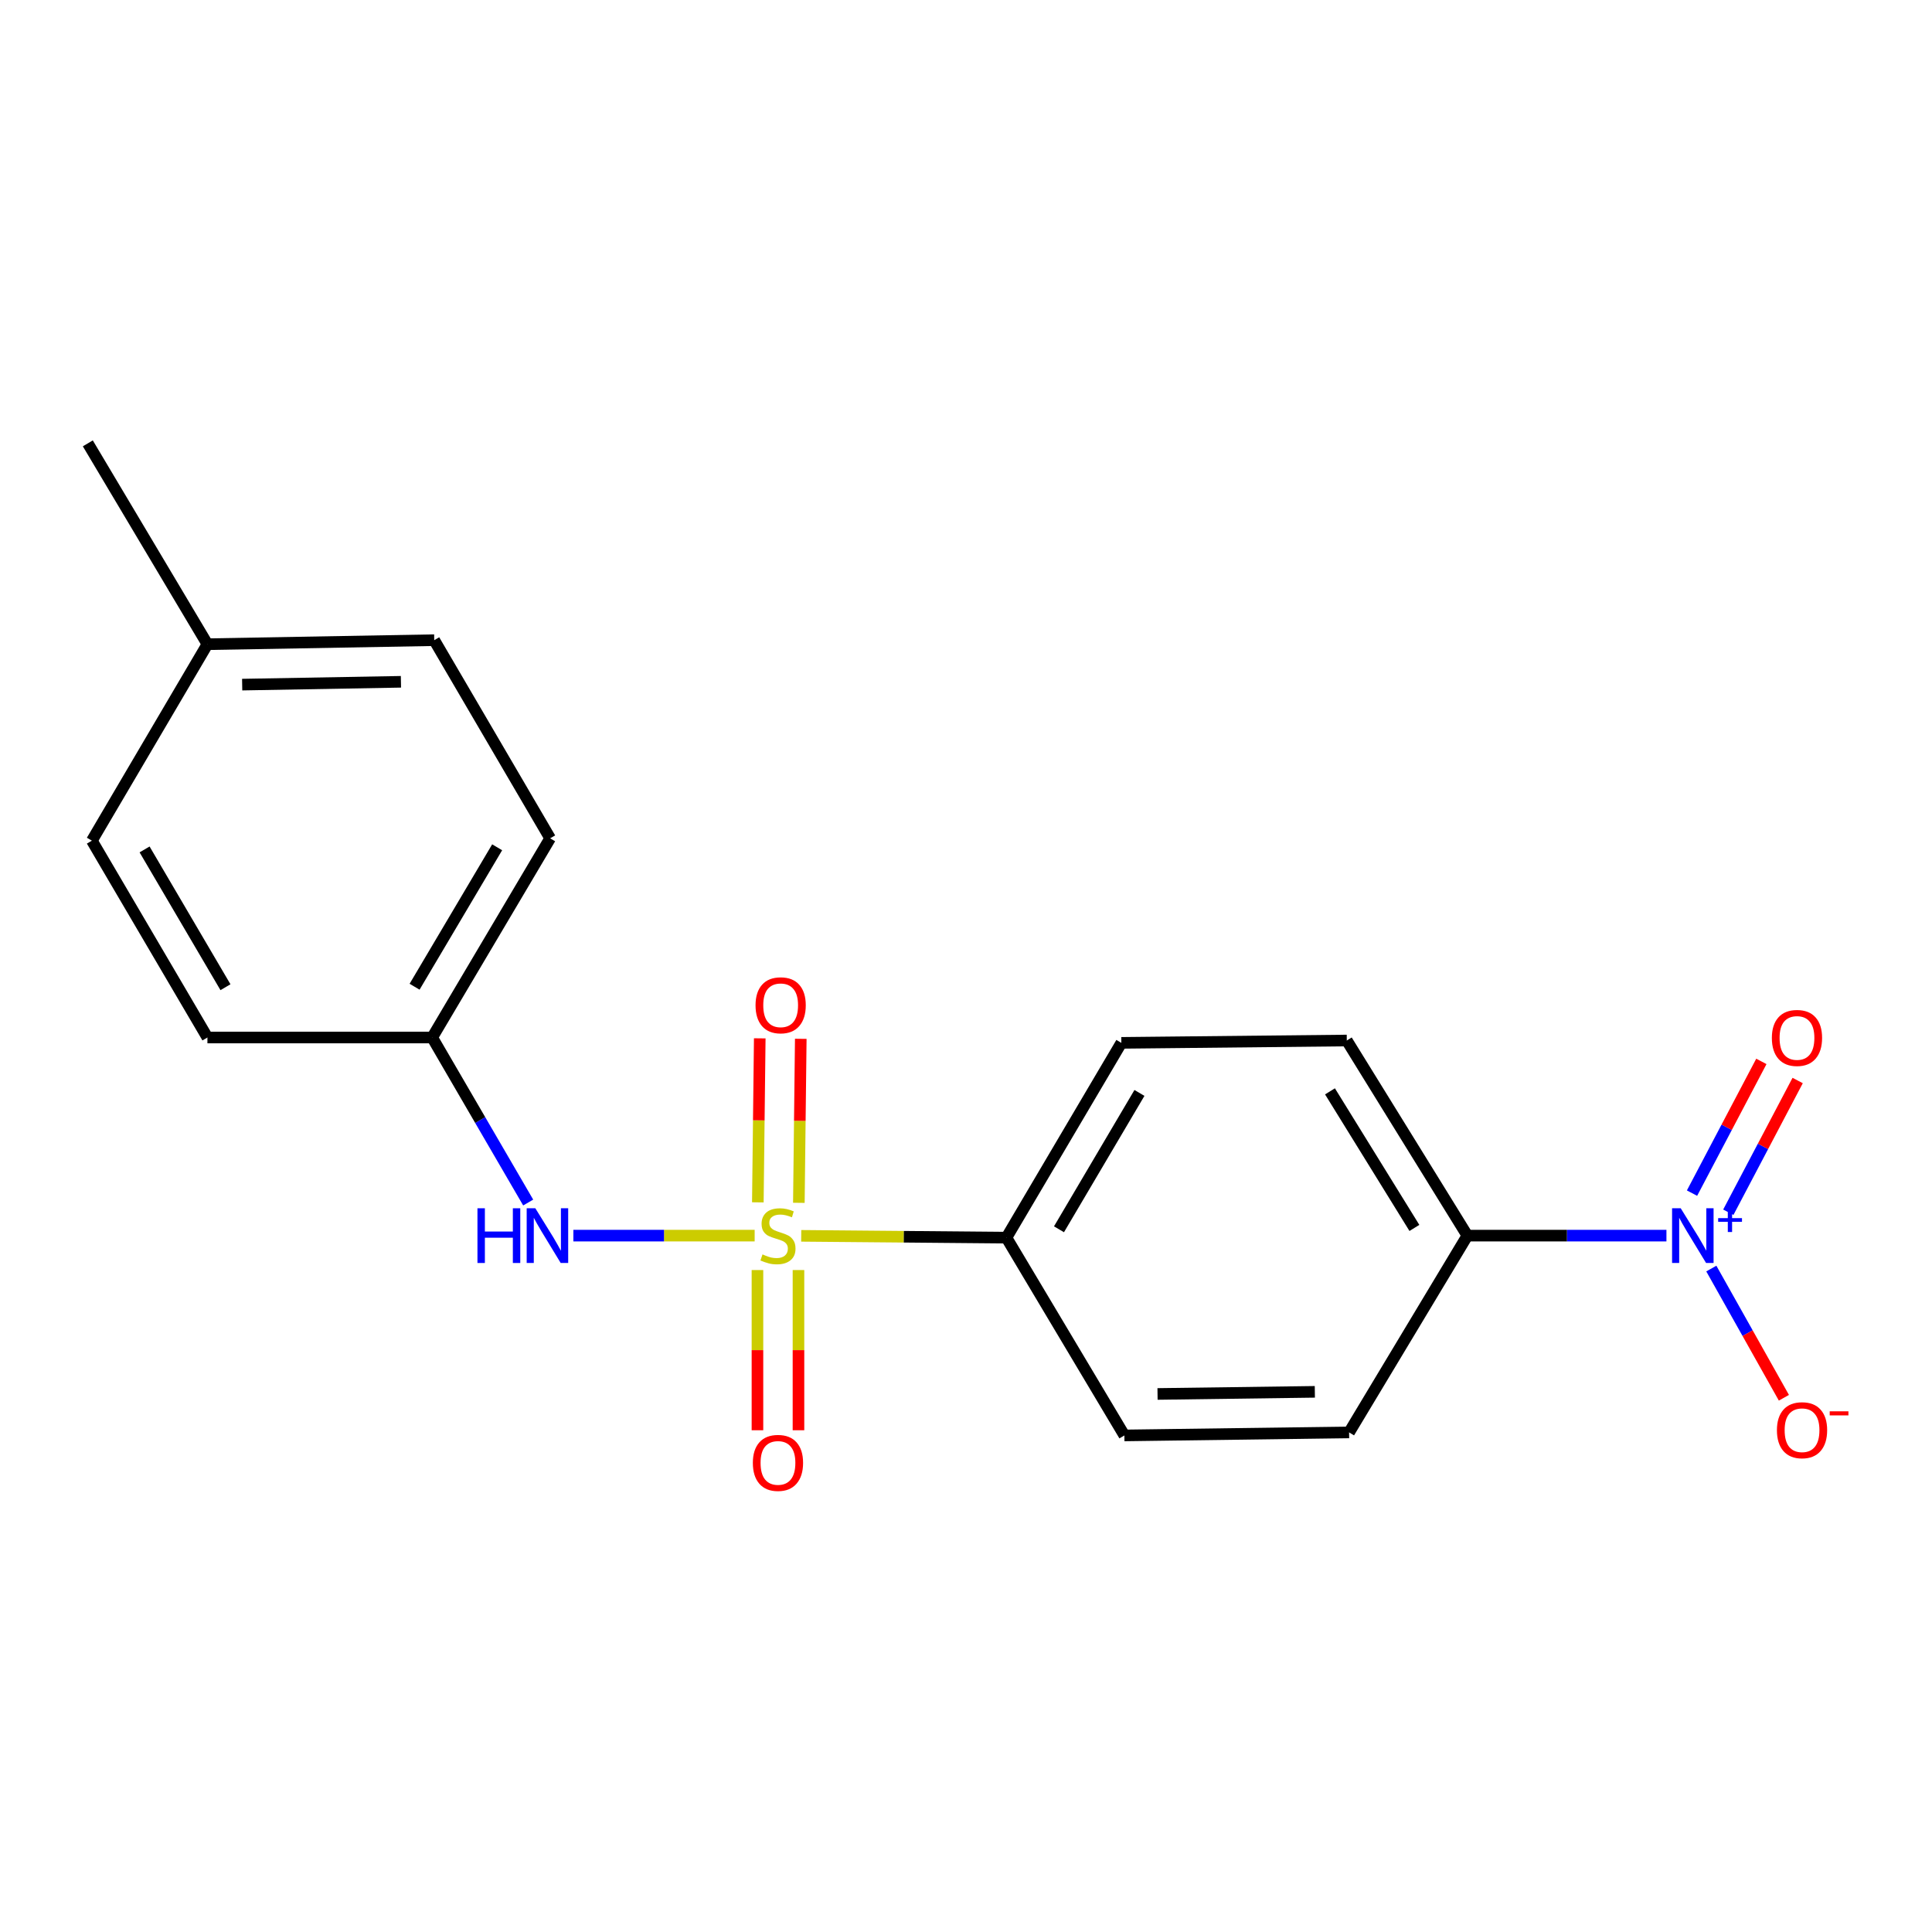 <?xml version='1.0' encoding='iso-8859-1'?>
<svg version='1.1' baseProfile='full'
              xmlns='http://www.w3.org/2000/svg'
                      xmlns:rdkit='http://www.rdkit.org/xml'
                      xmlns:xlink='http://www.w3.org/1999/xlink'
                  xml:space='preserve'
width='1000px' height='1000px' viewBox='0 0 1000 1000'>
<!-- END OF HEADER -->
<rect style='opacity:1.0;fill:#FFFFFF;stroke:none' width='1000' height='1000' x='0' y='0'> </rect>
<path class='bond-1' d='M 390.61,639.558 L 343.692,639.558' style='fill:none;fill-rule:evenodd;stroke:#CCCC00;stroke-width:6px;stroke-linecap:butt;stroke-linejoin:miter;stroke-opacity:1' />
<path class='bond-1' d='M 343.692,639.558 L 296.774,639.558' style='fill:none;fill-rule:evenodd;stroke:#0000FF;stroke-width:6px;stroke-linecap:butt;stroke-linejoin:miter;stroke-opacity:1' />
<path class='bond-2' d='M 414.709,639.665 L 467.814,640.136' style='fill:none;fill-rule:evenodd;stroke:#CCCC00;stroke-width:6px;stroke-linecap:butt;stroke-linejoin:miter;stroke-opacity:1' />
<path class='bond-2' d='M 467.814,640.136 L 520.92,640.608' style='fill:none;fill-rule:evenodd;stroke:#000000;stroke-width:6px;stroke-linecap:butt;stroke-linejoin:miter;stroke-opacity:1' />
<path class='bond-4' d='M 413.488,622.579 L 413.983,580.134' style='fill:none;fill-rule:evenodd;stroke:#CCCC00;stroke-width:6px;stroke-linecap:butt;stroke-linejoin:miter;stroke-opacity:1' />
<path class='bond-4' d='M 413.983,580.134 L 414.479,537.689' style='fill:none;fill-rule:evenodd;stroke:#FF0000;stroke-width:6px;stroke-linecap:butt;stroke-linejoin:miter;stroke-opacity:1' />
<path class='bond-4' d='M 392.256,622.331 L 392.751,579.886' style='fill:none;fill-rule:evenodd;stroke:#CCCC00;stroke-width:6px;stroke-linecap:butt;stroke-linejoin:miter;stroke-opacity:1' />
<path class='bond-4' d='M 392.751,579.886 L 393.247,537.441' style='fill:none;fill-rule:evenodd;stroke:#FF0000;stroke-width:6px;stroke-linecap:butt;stroke-linejoin:miter;stroke-opacity:1' />
<path class='bond-5' d='M 392.056,657.377 L 392.056,698.836' style='fill:none;fill-rule:evenodd;stroke:#CCCC00;stroke-width:6px;stroke-linecap:butt;stroke-linejoin:miter;stroke-opacity:1' />
<path class='bond-5' d='M 392.056,698.836 L 392.056,740.296' style='fill:none;fill-rule:evenodd;stroke:#FF0000;stroke-width:6px;stroke-linecap:butt;stroke-linejoin:miter;stroke-opacity:1' />
<path class='bond-5' d='M 413.289,657.377 L 413.289,698.836' style='fill:none;fill-rule:evenodd;stroke:#CCCC00;stroke-width:6px;stroke-linecap:butt;stroke-linejoin:miter;stroke-opacity:1' />
<path class='bond-5' d='M 413.289,698.836 L 413.289,740.296' style='fill:none;fill-rule:evenodd;stroke:#FF0000;stroke-width:6px;stroke-linecap:butt;stroke-linejoin:miter;stroke-opacity:1' />
<path class='bond-0' d='M 862.546,639.558 L 811.03,639.558' style='fill:none;fill-rule:evenodd;stroke:#0000FF;stroke-width:6px;stroke-linecap:butt;stroke-linejoin:miter;stroke-opacity:1' />
<path class='bond-0' d='M 811.03,639.558 L 759.513,639.558' style='fill:none;fill-rule:evenodd;stroke:#000000;stroke-width:6px;stroke-linecap:butt;stroke-linejoin:miter;stroke-opacity:1' />
<path class='bond-6' d='M 885.778,656.604 L 904.56,690.04' style='fill:none;fill-rule:evenodd;stroke:#0000FF;stroke-width:6px;stroke-linecap:butt;stroke-linejoin:miter;stroke-opacity:1' />
<path class='bond-6' d='M 904.56,690.04 L 923.341,723.476' style='fill:none;fill-rule:evenodd;stroke:#FF0000;stroke-width:6px;stroke-linecap:butt;stroke-linejoin:miter;stroke-opacity:1' />
<path class='bond-7' d='M 894.575,627.45 L 912.521,593.361' style='fill:none;fill-rule:evenodd;stroke:#0000FF;stroke-width:6px;stroke-linecap:butt;stroke-linejoin:miter;stroke-opacity:1' />
<path class='bond-7' d='M 912.521,593.361 L 930.468,559.271' style='fill:none;fill-rule:evenodd;stroke:#FF0000;stroke-width:6px;stroke-linecap:butt;stroke-linejoin:miter;stroke-opacity:1' />
<path class='bond-7' d='M 875.786,617.559 L 893.732,583.469' style='fill:none;fill-rule:evenodd;stroke:#0000FF;stroke-width:6px;stroke-linecap:butt;stroke-linejoin:miter;stroke-opacity:1' />
<path class='bond-7' d='M 893.732,583.469 L 911.679,549.379' style='fill:none;fill-rule:evenodd;stroke:#FF0000;stroke-width:6px;stroke-linecap:butt;stroke-linejoin:miter;stroke-opacity:1' />
<path class='bond-12' d='M 273.39,622.432 L 248.544,579.722' style='fill:none;fill-rule:evenodd;stroke:#0000FF;stroke-width:6px;stroke-linecap:butt;stroke-linejoin:miter;stroke-opacity:1' />
<path class='bond-12' d='M 248.544,579.722 L 223.698,537.012' style='fill:none;fill-rule:evenodd;stroke:#000000;stroke-width:6px;stroke-linecap:butt;stroke-linejoin:miter;stroke-opacity:1' />
<path class='bond-8' d='M 520.92,640.608 L 581.978,742.977' style='fill:none;fill-rule:evenodd;stroke:#000000;stroke-width:6px;stroke-linecap:butt;stroke-linejoin:miter;stroke-opacity:1' />
<path class='bond-9' d='M 520.92,640.608 L 580.409,539.784' style='fill:none;fill-rule:evenodd;stroke:#000000;stroke-width:6px;stroke-linecap:butt;stroke-linejoin:miter;stroke-opacity:1' />
<path class='bond-9' d='M 548.131,636.275 L 589.773,565.698' style='fill:none;fill-rule:evenodd;stroke:#000000;stroke-width:6px;stroke-linecap:butt;stroke-linejoin:miter;stroke-opacity:1' />
<path class='bond-3' d='M 759.513,639.558 L 697.099,538.569' style='fill:none;fill-rule:evenodd;stroke:#000000;stroke-width:6px;stroke-linecap:butt;stroke-linejoin:miter;stroke-opacity:1' />
<path class='bond-3' d='M 732.089,635.573 L 688.399,564.881' style='fill:none;fill-rule:evenodd;stroke:#000000;stroke-width:6px;stroke-linecap:butt;stroke-linejoin:miter;stroke-opacity:1' />
<path class='bond-19' d='M 759.513,639.558 L 698.29,741.408' style='fill:none;fill-rule:evenodd;stroke:#000000;stroke-width:6px;stroke-linecap:butt;stroke-linejoin:miter;stroke-opacity:1' />
<path class='bond-11' d='M 581.978,742.977 L 698.29,741.408' style='fill:none;fill-rule:evenodd;stroke:#000000;stroke-width:6px;stroke-linecap:butt;stroke-linejoin:miter;stroke-opacity:1' />
<path class='bond-11' d='M 599.138,721.51 L 680.557,720.412' style='fill:none;fill-rule:evenodd;stroke:#000000;stroke-width:6px;stroke-linecap:butt;stroke-linejoin:miter;stroke-opacity:1' />
<path class='bond-10' d='M 580.409,539.784 L 697.099,538.569' style='fill:none;fill-rule:evenodd;stroke:#000000;stroke-width:6px;stroke-linecap:butt;stroke-linejoin:miter;stroke-opacity:1' />
<path class='bond-14' d='M 223.698,537.012 L 107.362,537.012' style='fill:none;fill-rule:evenodd;stroke:#000000;stroke-width:6px;stroke-linecap:butt;stroke-linejoin:miter;stroke-opacity:1' />
<path class='bond-15' d='M 223.698,537.012 L 284.756,433.912' style='fill:none;fill-rule:evenodd;stroke:#000000;stroke-width:6px;stroke-linecap:butt;stroke-linejoin:miter;stroke-opacity:1' />
<path class='bond-15' d='M 214.587,510.727 L 257.327,438.557' style='fill:none;fill-rule:evenodd;stroke:#000000;stroke-width:6px;stroke-linecap:butt;stroke-linejoin:miter;stroke-opacity:1' />
<path class='bond-13' d='M 107.362,333.442 L 224.76,331.354' style='fill:none;fill-rule:evenodd;stroke:#000000;stroke-width:6px;stroke-linecap:butt;stroke-linejoin:miter;stroke-opacity:1' />
<path class='bond-13' d='M 125.349,354.359 L 207.528,352.897' style='fill:none;fill-rule:evenodd;stroke:#000000;stroke-width:6px;stroke-linecap:butt;stroke-linejoin:miter;stroke-opacity:1' />
<path class='bond-18' d='M 107.362,333.442 L 45.455,229.48' style='fill:none;fill-rule:evenodd;stroke:#000000;stroke-width:6px;stroke-linecap:butt;stroke-linejoin:miter;stroke-opacity:1' />
<path class='bond-20' d='M 107.362,333.442 L 47.554,435.127' style='fill:none;fill-rule:evenodd;stroke:#000000;stroke-width:6px;stroke-linecap:butt;stroke-linejoin:miter;stroke-opacity:1' />
<path class='bond-17' d='M 107.362,537.012 L 47.554,435.127' style='fill:none;fill-rule:evenodd;stroke:#000000;stroke-width:6px;stroke-linecap:butt;stroke-linejoin:miter;stroke-opacity:1' />
<path class='bond-17' d='M 116.703,510.98 L 74.837,439.66' style='fill:none;fill-rule:evenodd;stroke:#000000;stroke-width:6px;stroke-linecap:butt;stroke-linejoin:miter;stroke-opacity:1' />
<path class='bond-16' d='M 284.756,433.912 L 224.76,331.354' style='fill:none;fill-rule:evenodd;stroke:#000000;stroke-width:6px;stroke-linecap:butt;stroke-linejoin:miter;stroke-opacity:1' />
<path  class='atom-0' d='M 394.673 649.278
Q 394.993 649.398, 396.313 649.958
Q 397.633 650.518, 399.073 650.878
Q 400.553 651.198, 401.993 651.198
Q 404.673 651.198, 406.233 649.918
Q 407.793 648.598, 407.793 646.318
Q 407.793 644.758, 406.993 643.798
Q 406.233 642.838, 405.033 642.318
Q 403.833 641.798, 401.833 641.198
Q 399.313 640.438, 397.793 639.718
Q 396.313 638.998, 395.233 637.478
Q 394.193 635.958, 394.193 633.398
Q 394.193 629.838, 396.593 627.638
Q 399.033 625.438, 403.833 625.438
Q 407.113 625.438, 410.833 626.998
L 409.913 630.078
Q 406.513 628.678, 403.953 628.678
Q 401.193 628.678, 399.673 629.838
Q 398.153 630.958, 398.193 632.918
Q 398.193 634.438, 398.953 635.358
Q 399.753 636.278, 400.873 636.798
Q 402.033 637.318, 403.953 637.918
Q 406.513 638.718, 408.033 639.518
Q 409.553 640.318, 410.633 641.958
Q 411.753 643.558, 411.753 646.318
Q 411.753 650.238, 409.113 652.358
Q 406.513 654.438, 402.153 654.438
Q 399.633 654.438, 397.713 653.878
Q 395.833 653.358, 393.593 652.438
L 394.673 649.278
' fill='#CCCC00'/>
<path  class='atom-1' d='M 869.943 625.398
L 879.223 640.398
Q 880.143 641.878, 881.623 644.558
Q 883.103 647.238, 883.183 647.398
L 883.183 625.398
L 886.943 625.398
L 886.943 653.718
L 883.063 653.718
L 873.103 637.318
Q 871.943 635.398, 870.703 633.198
Q 869.503 630.998, 869.143 630.318
L 869.143 653.718
L 865.463 653.718
L 865.463 625.398
L 869.943 625.398
' fill='#0000FF'/>
<path  class='atom-1' d='M 889.319 630.503
L 894.309 630.503
L 894.309 625.249
L 896.526 625.249
L 896.526 630.503
L 901.648 630.503
L 901.648 632.404
L 896.526 632.404
L 896.526 637.684
L 894.309 637.684
L 894.309 632.404
L 889.319 632.404
L 889.319 630.503
' fill='#0000FF'/>
<path  class='atom-2' d='M 247.132 625.398
L 250.972 625.398
L 250.972 637.438
L 265.452 637.438
L 265.452 625.398
L 269.292 625.398
L 269.292 653.718
L 265.452 653.718
L 265.452 640.638
L 250.972 640.638
L 250.972 653.718
L 247.132 653.718
L 247.132 625.398
' fill='#0000FF'/>
<path  class='atom-2' d='M 277.092 625.398
L 286.372 640.398
Q 287.292 641.878, 288.772 644.558
Q 290.252 647.238, 290.332 647.398
L 290.332 625.398
L 294.092 625.398
L 294.092 653.718
L 290.212 653.718
L 280.252 637.318
Q 279.092 635.398, 277.852 633.198
Q 276.652 630.998, 276.292 630.318
L 276.292 653.718
L 272.612 653.718
L 272.612 625.398
L 277.092 625.398
' fill='#0000FF'/>
<path  class='atom-5' d='M 391.065 520.329
Q 391.065 513.529, 394.425 509.729
Q 397.785 505.929, 404.065 505.929
Q 410.345 505.929, 413.705 509.729
Q 417.065 513.529, 417.065 520.329
Q 417.065 527.209, 413.665 531.129
Q 410.265 535.009, 404.065 535.009
Q 397.825 535.009, 394.425 531.129
Q 391.065 527.249, 391.065 520.329
M 404.065 531.809
Q 408.385 531.809, 410.705 528.929
Q 413.065 526.009, 413.065 520.329
Q 413.065 514.769, 410.705 511.969
Q 408.385 509.129, 404.065 509.129
Q 399.745 509.129, 397.385 511.929
Q 395.065 514.729, 395.065 520.329
Q 395.065 526.049, 397.385 528.929
Q 399.745 531.809, 404.065 531.809
' fill='#FF0000'/>
<path  class='atom-6' d='M 389.673 757.189
Q 389.673 750.389, 393.033 746.589
Q 396.393 742.789, 402.673 742.789
Q 408.953 742.789, 412.313 746.589
Q 415.673 750.389, 415.673 757.189
Q 415.673 764.069, 412.273 767.989
Q 408.873 771.869, 402.673 771.869
Q 396.433 771.869, 393.033 767.989
Q 389.673 764.109, 389.673 757.189
M 402.673 768.669
Q 406.993 768.669, 409.313 765.789
Q 411.673 762.869, 411.673 757.189
Q 411.673 751.629, 409.313 748.829
Q 406.993 745.989, 402.673 745.989
Q 398.353 745.989, 395.993 748.789
Q 393.673 751.589, 393.673 757.189
Q 393.673 762.909, 395.993 765.789
Q 398.353 768.669, 402.673 768.669
' fill='#FF0000'/>
<path  class='atom-7' d='M 919.732 740.273
Q 919.732 733.473, 923.092 729.673
Q 926.452 725.873, 932.732 725.873
Q 939.012 725.873, 942.372 729.673
Q 945.732 733.473, 945.732 740.273
Q 945.732 747.153, 942.332 751.073
Q 938.932 754.953, 932.732 754.953
Q 926.492 754.953, 923.092 751.073
Q 919.732 747.193, 919.732 740.273
M 932.732 751.753
Q 937.052 751.753, 939.372 748.873
Q 941.732 745.953, 941.732 740.273
Q 941.732 734.713, 939.372 731.913
Q 937.052 729.073, 932.732 729.073
Q 928.412 729.073, 926.052 731.873
Q 923.732 734.673, 923.732 740.273
Q 923.732 745.993, 926.052 748.873
Q 928.412 751.753, 932.732 751.753
' fill='#FF0000'/>
<path  class='atom-7' d='M 947.052 730.495
L 956.74 730.495
L 956.74 732.607
L 947.052 732.607
L 947.052 730.495
' fill='#FF0000'/>
<path  class='atom-8' d='M 917.113 537.234
Q 917.113 530.434, 920.473 526.634
Q 923.833 522.834, 930.113 522.834
Q 936.393 522.834, 939.753 526.634
Q 943.113 530.434, 943.113 537.234
Q 943.113 544.114, 939.713 548.034
Q 936.313 551.914, 930.113 551.914
Q 923.873 551.914, 920.473 548.034
Q 917.113 544.154, 917.113 537.234
M 930.113 548.714
Q 934.433 548.714, 936.753 545.834
Q 939.113 542.914, 939.113 537.234
Q 939.113 531.674, 936.753 528.874
Q 934.433 526.034, 930.113 526.034
Q 925.793 526.034, 923.433 528.834
Q 921.113 531.634, 921.113 537.234
Q 921.113 542.954, 923.433 545.834
Q 925.793 548.714, 930.113 548.714
' fill='#FF0000'/>
</svg>
